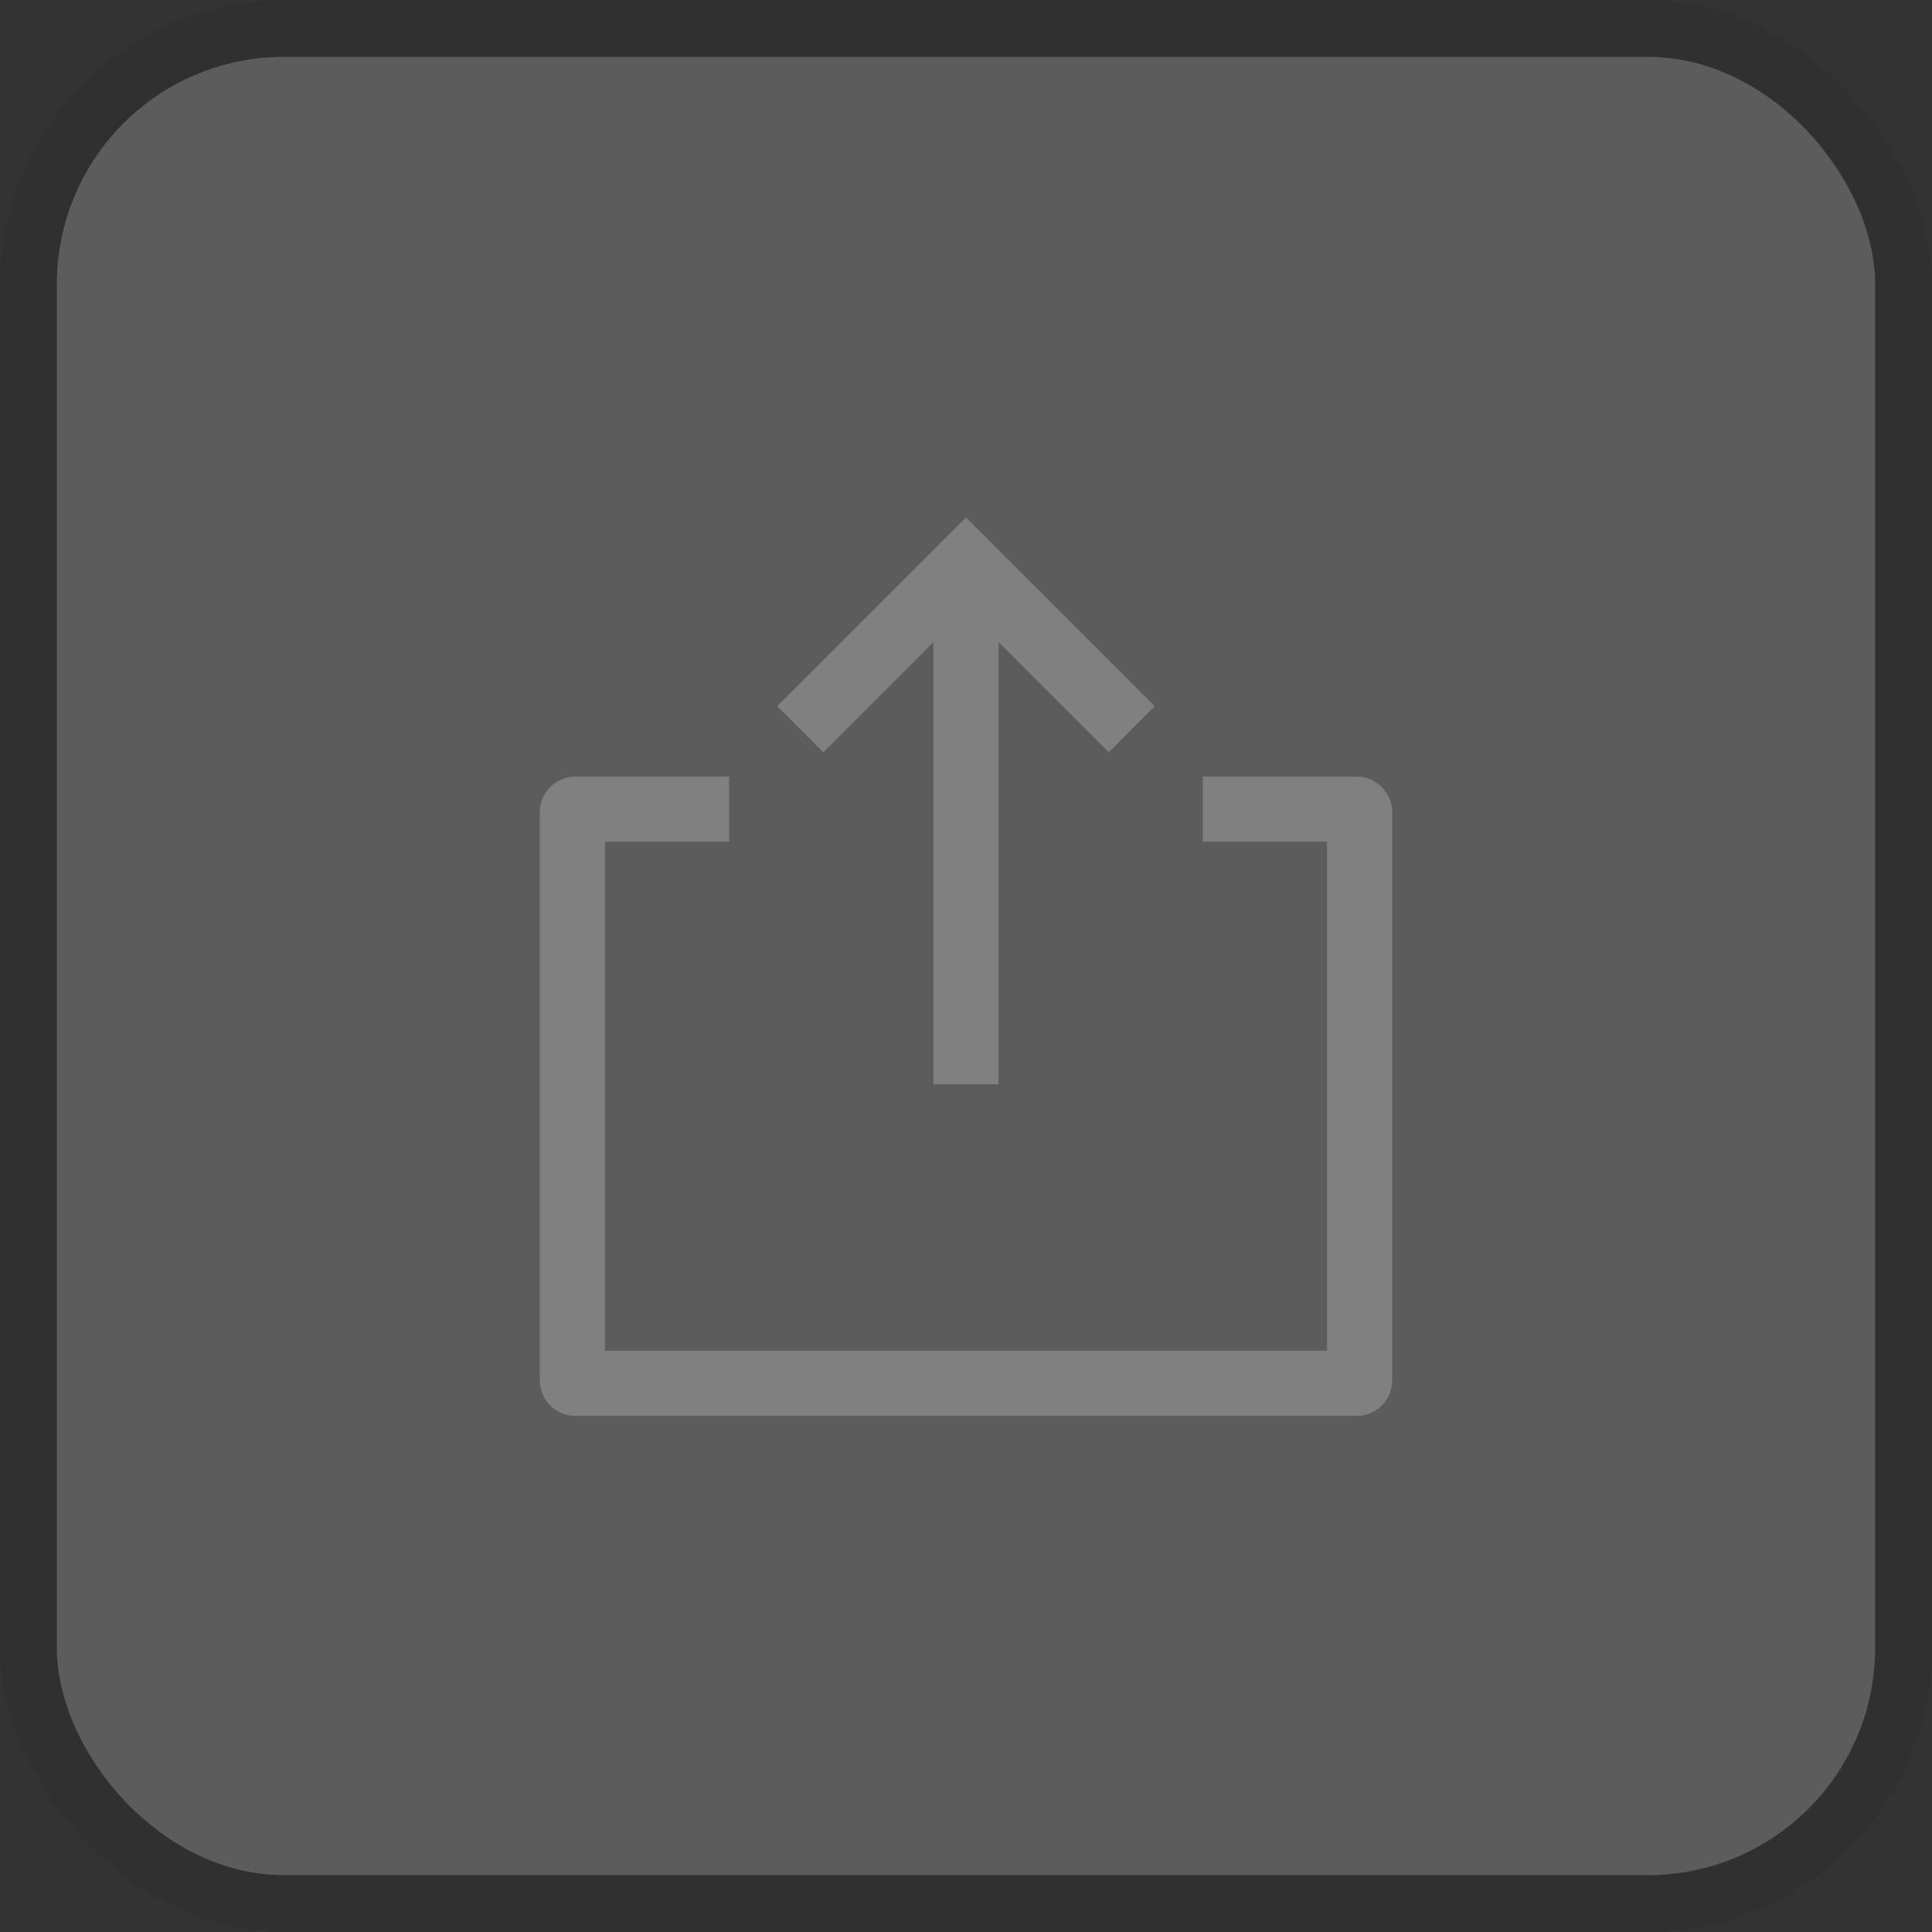 <svg width="34" height="34" viewBox="0 0 34 34" fill="none" xmlns="http://www.w3.org/2000/svg">
<rect x="0" y="0" width="34" height="34" fill="#333333" stroke="none"/>
<rect x="1" y="1" width="32" height="32" rx="4" fill="white" fill-opacity="0.2"/>
<rect x="0.5" y="0.5" width="33" height="33" rx="4.5" stroke="black" stroke-opacity="0.07"/>
<g clip-path="url(#clip0_2030_7021)">
<path d="M17.573 11.3L19.512 13.239L20.322 12.428L17 9.106L13.678 12.428L14.488 13.239L16.427 11.3L16.427 19.083H17.573V11.3Z" fill="#808080"/>
<path d="M12.833 13.667H10.125C9.78 13.667 9.5 13.947 9.5 14.292V24.292C9.5 24.637 9.78 24.917 10.125 24.917H23.875C24.22 24.917 24.5 24.637 24.5 24.292V14.292C24.5 13.947 24.22 13.667 23.875 13.667H21.167V14.812H23.354V23.771H10.646V14.812H12.833V13.667Z" fill="#808080"/>
</g>
<defs>
<clipPath id="clip0_2030_7021">
<rect width="20" height="20" fill="white" transform="translate(7 7)"/>
</clipPath>
</defs>
</svg>
